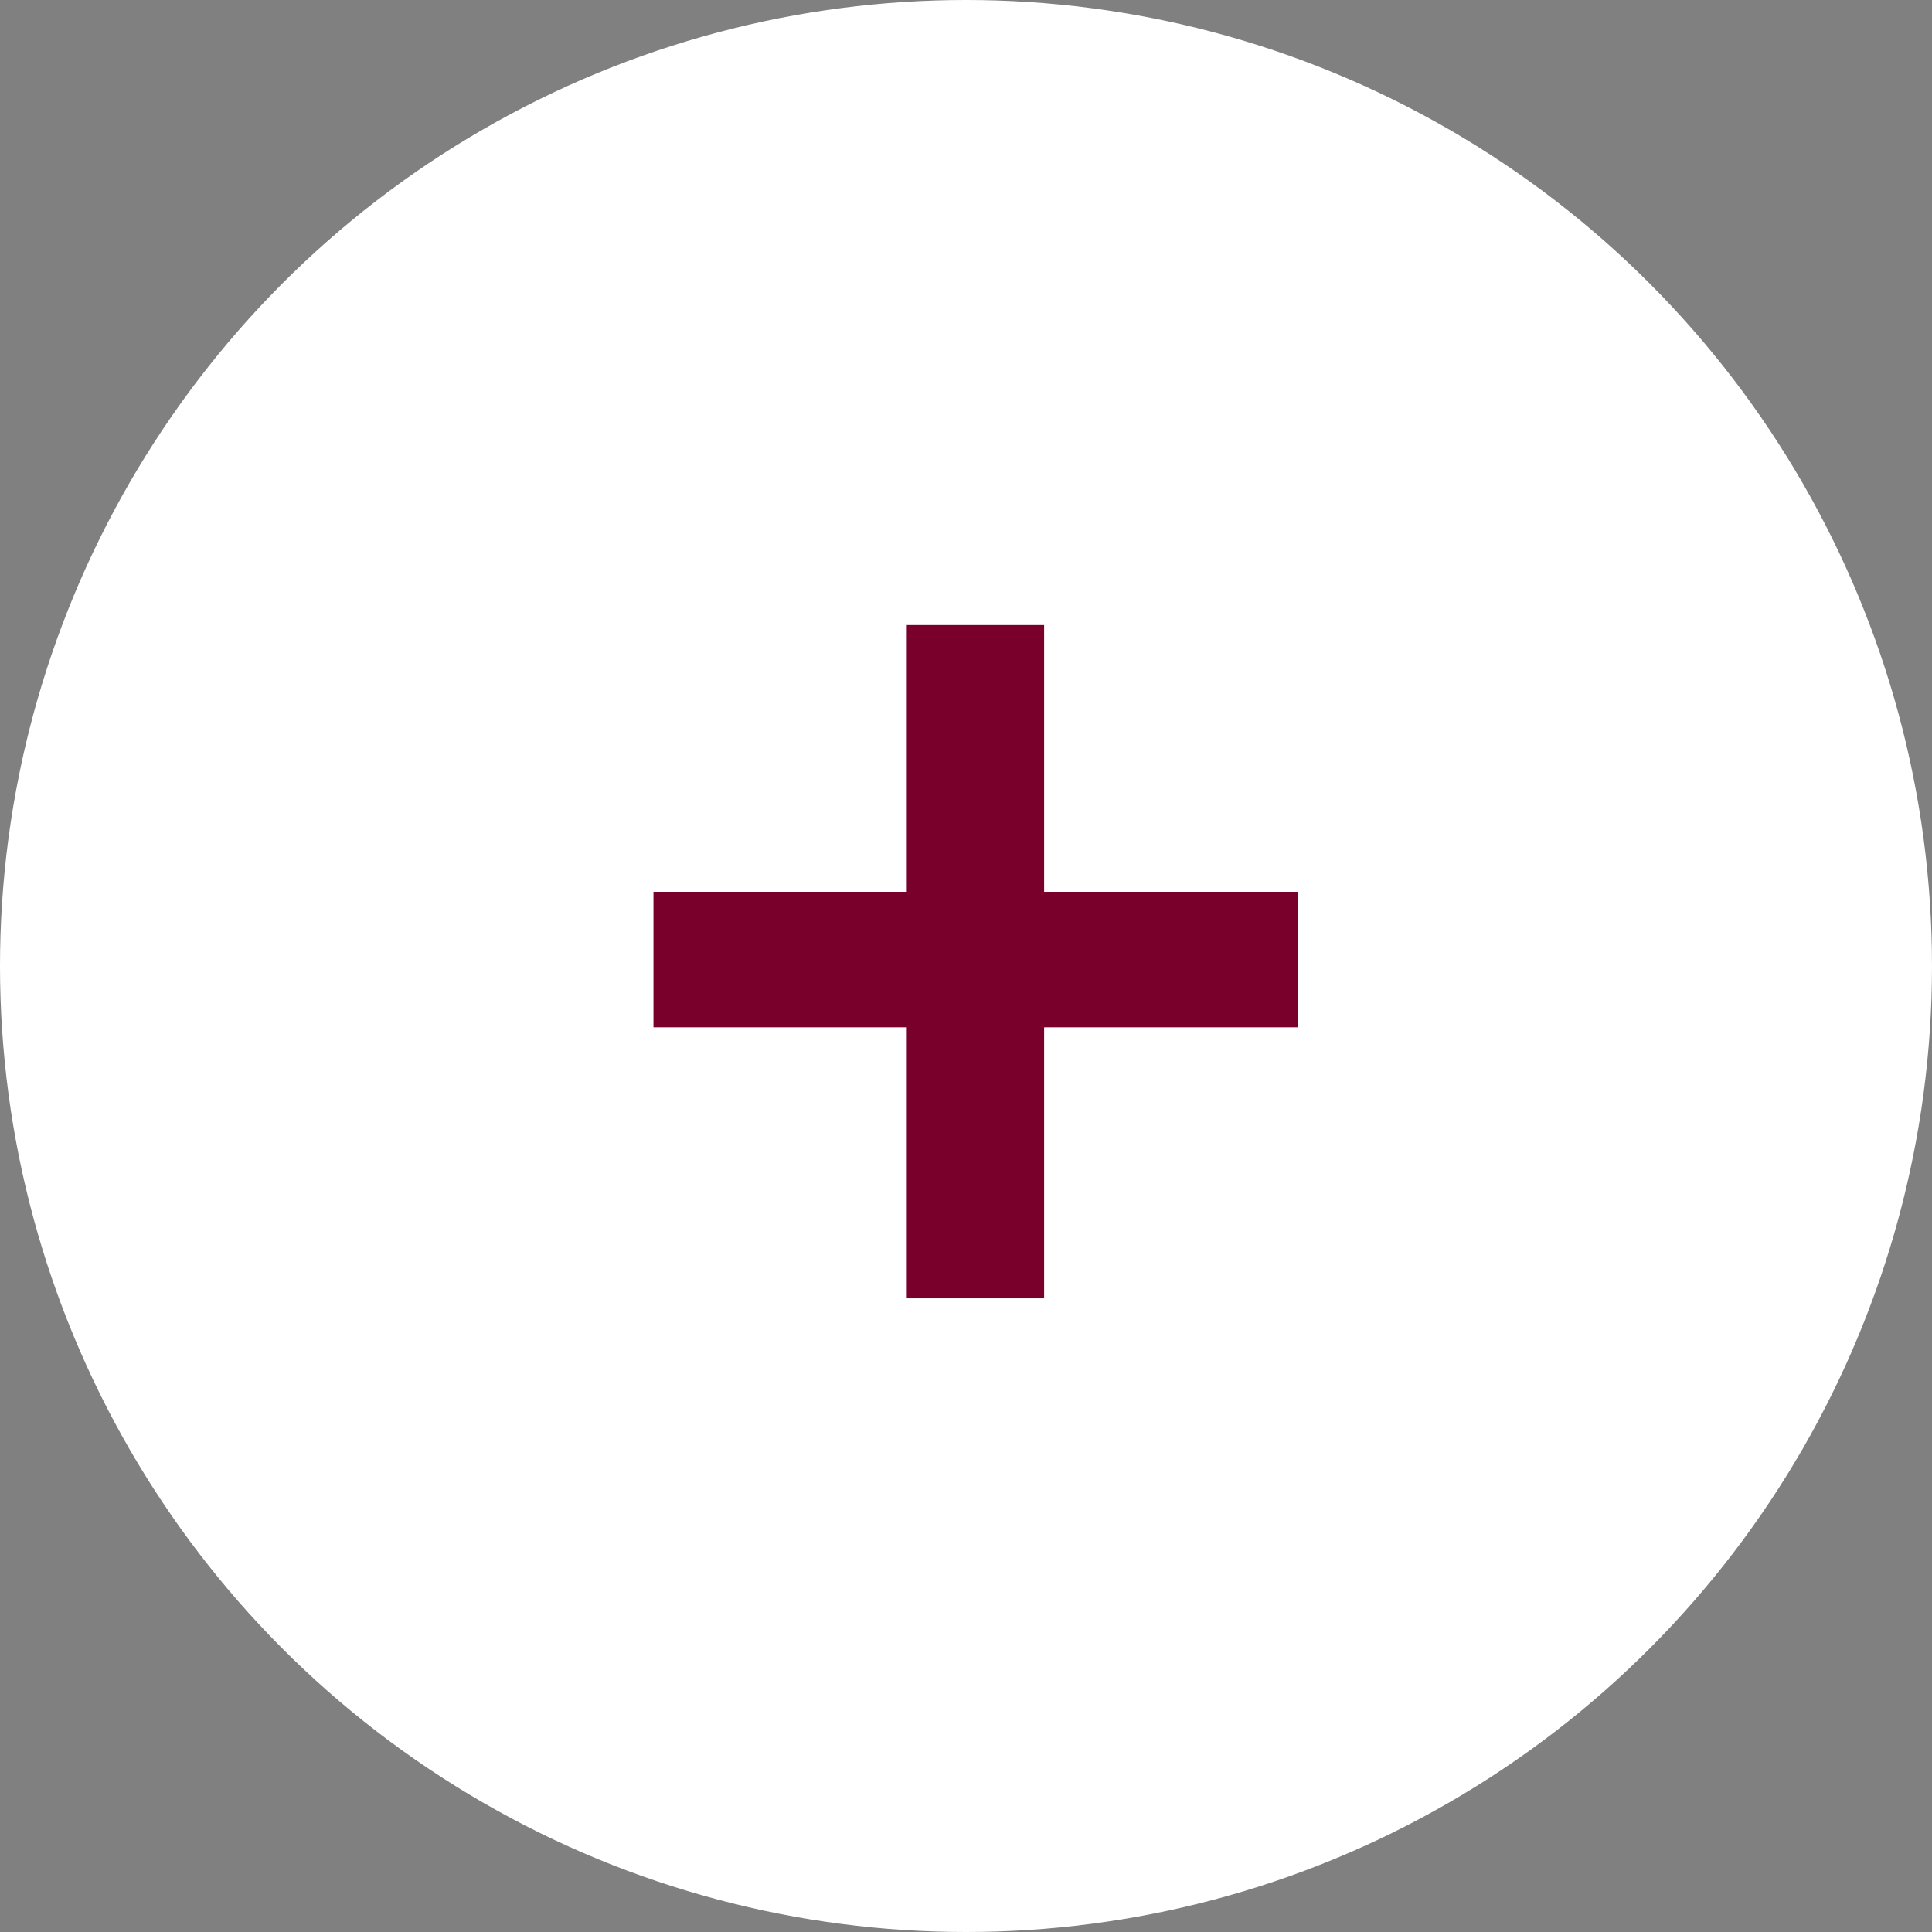 <?xml version="1.0" encoding="UTF-8"?> <svg xmlns="http://www.w3.org/2000/svg" width="68" height="68" viewBox="0 0 68 68" fill="none"><rect x="0" y="0" width="68" height="68" fill="#808080" stroke="none"/> <circle cx="34" cy="34" r="34" fill="white"></circle> <path d="M36.75 36.158V45.697H31.916V36.158H23V31.389H31.916V22H36.75V31.389H45.688V36.158H36.75Z" fill="#7A002C"></path> </svg> 